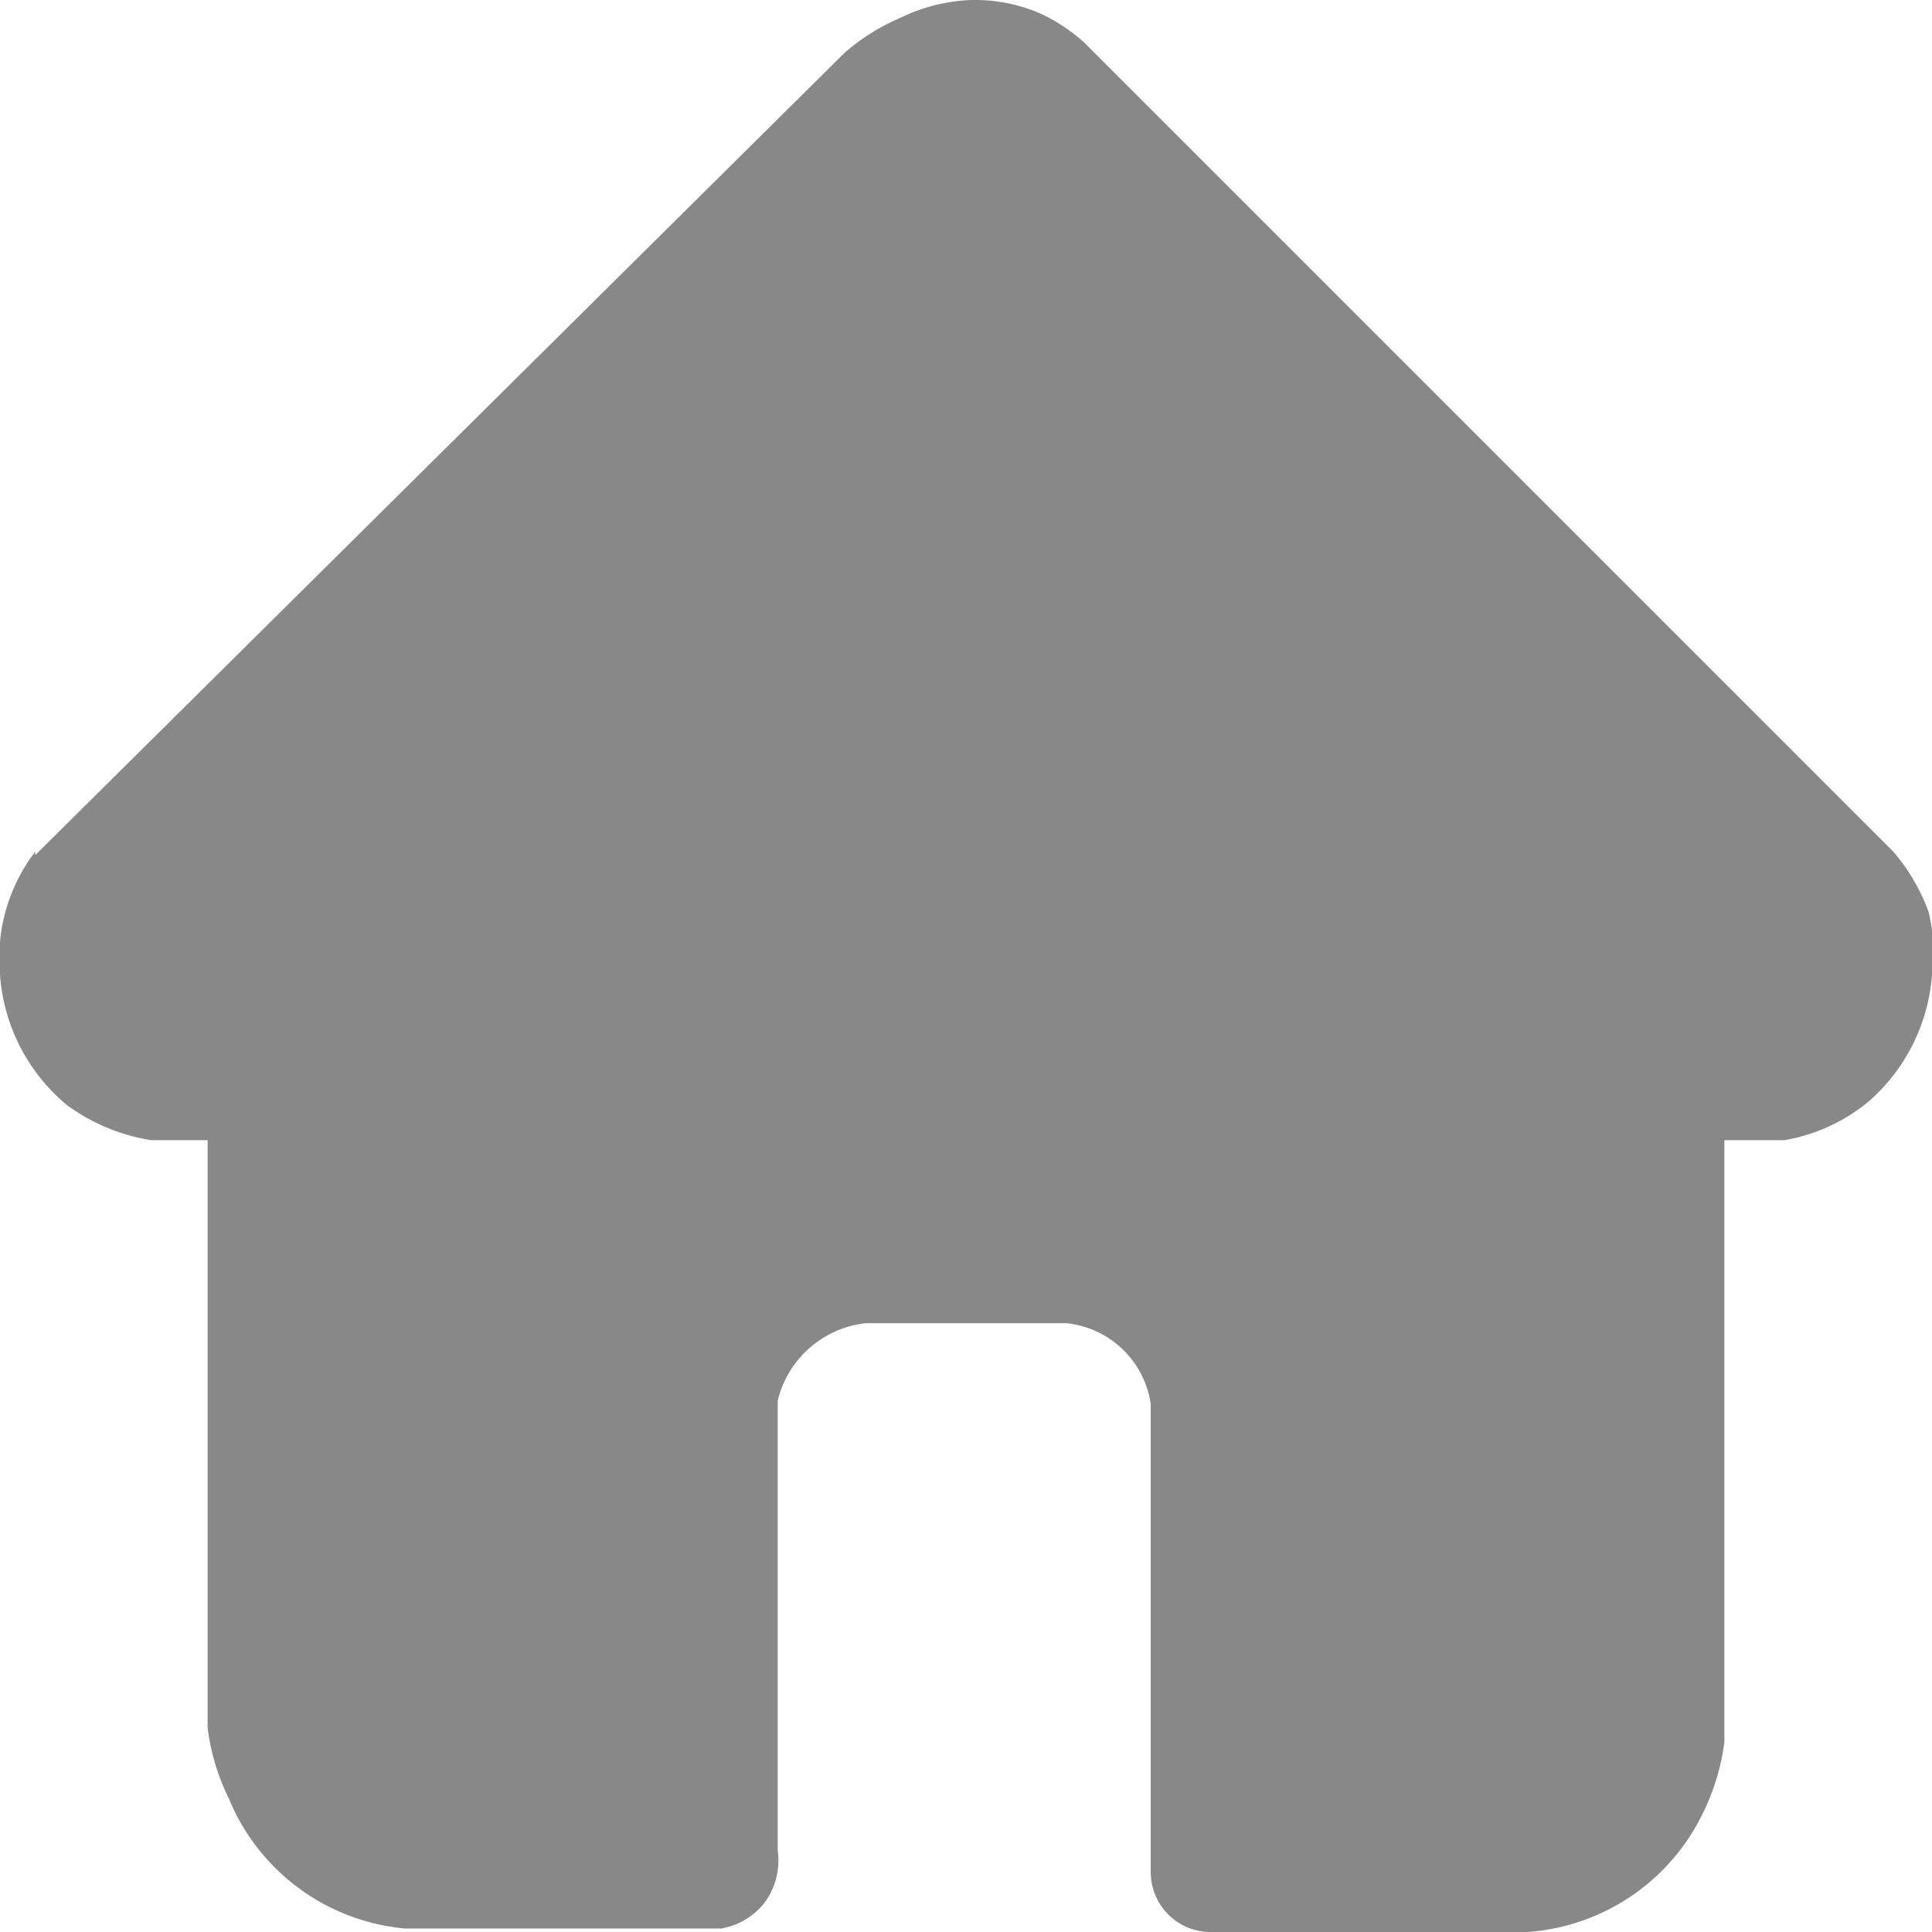 <?xml version="1.0" encoding="UTF-8"?> <svg xmlns="http://www.w3.org/2000/svg" data-name="Layer 1" viewBox="0 0 54.9 54.9"><path d="M1 24.3 24 1.5a6 6 0 0 1 1.6-1 5 5 0 0 1 2-.5 4.7 4.7 0 0 1 2 .4 5.1 5.1 0 0 1 1.2.8l23 23a5.6 5.6 0 0 1 1 1.7 5 5 0 0 1 .1 1.8 5.3 5.3 0 0 1-1.8 3.6 5.1 5.1 0 0 1-2.4 1.1H49v17.1a6.4 6.4 0 0 1-.6 2 6 6 0 0 1-5 3.4h-9a1.7 1.7 0 0 1-1.7-1.7V39.9a2.7 2.7 0 0 0-2.4-2.3h-5.7a2.9 2.9 0 0 0-2.5 2.2v12.8a2 2 0 0 1-.4 1.5 2 2 0 0 1-1.2.7h-9a6 6 0 0 1-5-3.7 6.3 6.3 0 0 1-.6-2V32.4H4.3a5.5 5.5 0 0 1-2.4-1A5.3 5.3 0 0 1 0 27.7a5 5 0 0 1 1-3.5Z" fill="#888"></path></svg> 